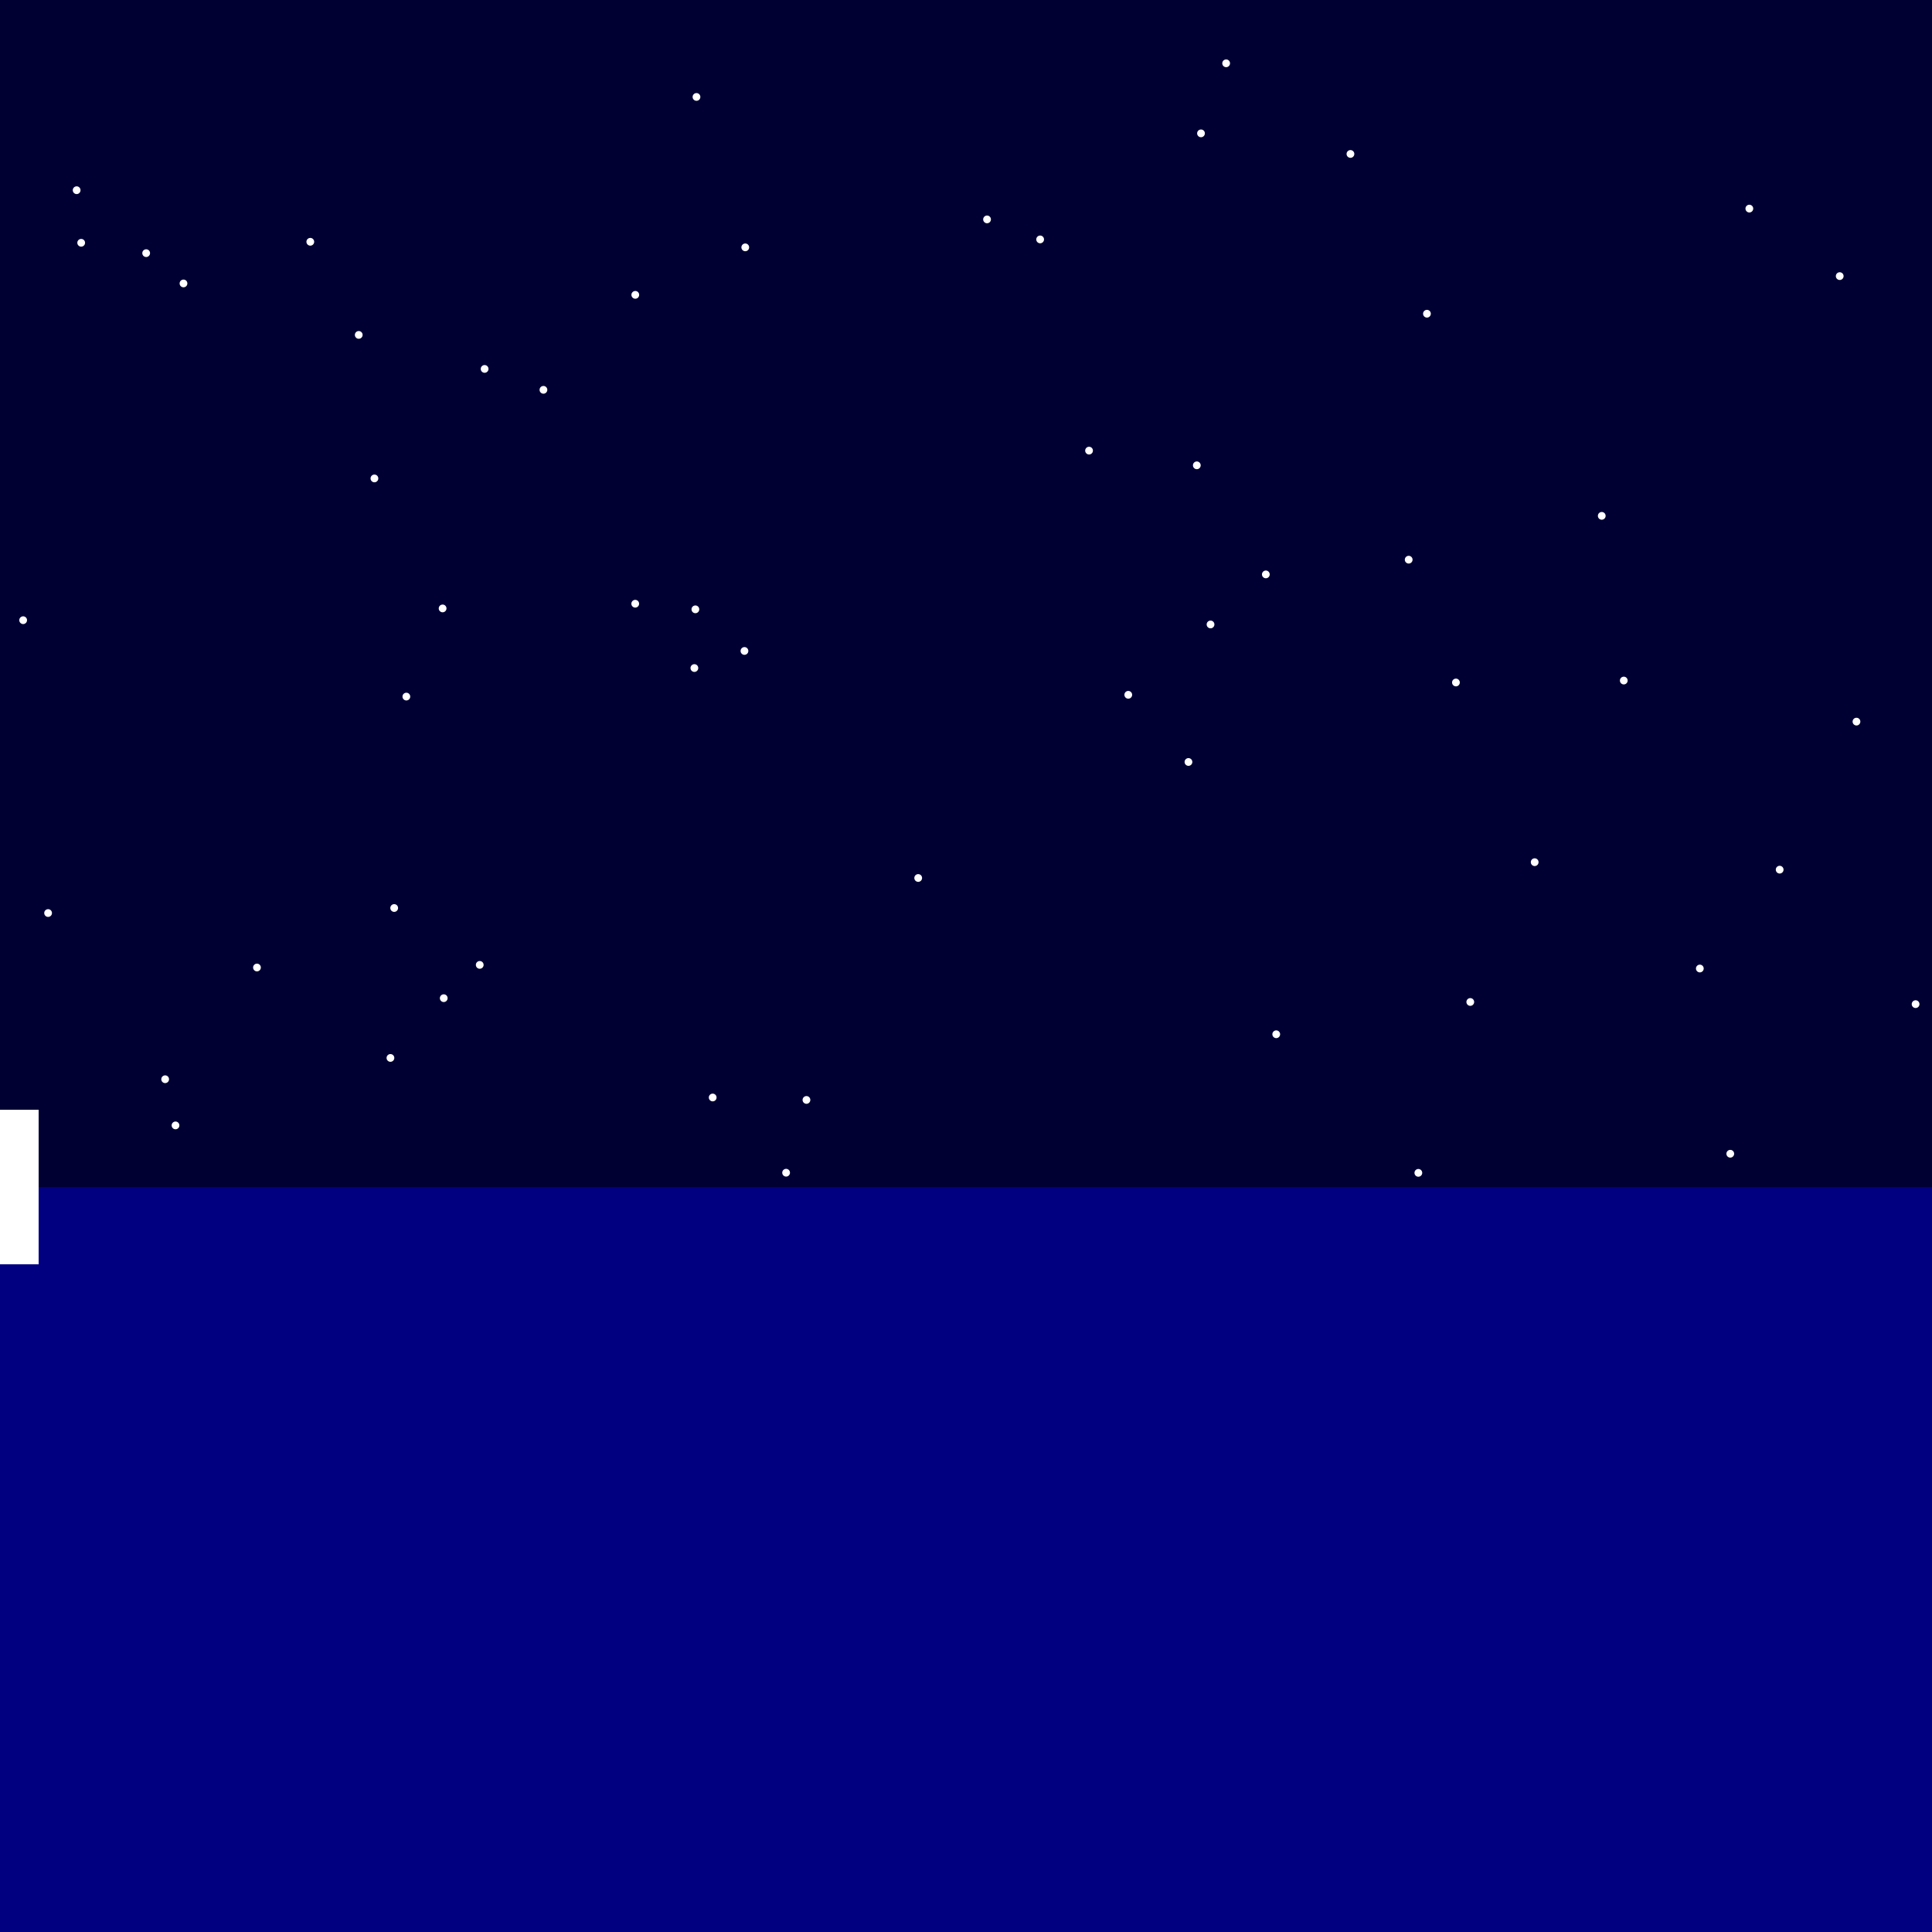 <!--

Generated by DrawGPT.
Free, open source, AI generated images in SVG, PNG, and HTML Canvas format.
https://drawgpt.ai

Created: 2023-12-27T20:44:52.186Z
Link: https://drawgpt.ai/prompt/143806/

-->
<svg xmlns="http://www.w3.org/2000/svg" xmlns:xlink="http://www.w3.org/1999/xlink" width="500" height="500"><defs/><g><rect fill="#000033" stroke="none" x="0" y="0" width="512" height="512"/><path fill="#ffffff" stroke="none" paint-order="stroke fill markers" d=" M 484.584 368.194 A 1 1 0 1 1 484.584 368.193"/><path fill="#ffffff" stroke="none" paint-order="stroke fill markers" d=" M 365.569 144.846 A 1 1 0 1 1 365.569 144.845"/><path fill="#ffffff" stroke="none" paint-order="stroke fill markers" d=" M 398.175 223.133 A 1 1 0 1 1 398.175 223.132"/><path fill="#ffffff" stroke="none" paint-order="stroke fill markers" d=" M 67.506 250.393 A 1 1 0 1 1 67.506 250.392"/><path fill="#ffffff" stroke="none" paint-order="stroke fill markers" d=" M 93.843 86.674 A 1 1 0 1 1 93.843 86.673"/><path fill="#ffffff" stroke="none" paint-order="stroke fill markers" d=" M 256.449 56.781 A 1 1 0 1 1 256.449 56.78"/><path fill="#ffffff" stroke="none" paint-order="stroke fill markers" d=" M 282.847 116.623 A 1 1 0 1 1 282.847 116.622"/><path fill="#ffffff" stroke="none" paint-order="stroke fill markers" d=" M 81.307 62.576 A 1 1 0 1 1 81.307 62.575"/><path fill="#ffffff" stroke="none" paint-order="stroke fill markers" d=" M 229.486 321.326 A 1 1 0 1 1 229.486 321.325"/><path fill="#ffffff" stroke="none" paint-order="stroke fill markers" d=" M 165.399 156.246 A 1 1 0 1 1 165.399 156.245"/><path fill="#ffffff" stroke="none" paint-order="stroke fill markers" d=" M 96.559 389.6 A 1 1 0 1 1 96.559 389.599"/><path fill="#ffffff" stroke="none" paint-order="stroke fill markers" d=" M 56.052 309.914 A 1 1 0 1 1 56.052 309.913"/><path fill="#ffffff" stroke="none" paint-order="stroke fill markers" d=" M 412.898 393.094 A 1 1 0 1 1 412.898 393.093"/><path fill="#ffffff" stroke="none" paint-order="stroke fill markers" d=" M 270.19 61.963 A 1 1 0 1 1 270.19 61.962"/><path fill="#ffffff" stroke="none" paint-order="stroke fill markers" d=" M 253.88 331.666 A 1 1 0 1 1 253.88 331.665"/><path fill="#ffffff" stroke="none" paint-order="stroke fill markers" d=" M 463.733 404.63 A 1 1 0 1 1 463.733 404.629"/><path fill="#ffffff" stroke="none" paint-order="stroke fill markers" d=" M 481.455 186.755 A 1 1 0 1 1 481.455 186.754"/><path fill="#ffffff" stroke="none" paint-order="stroke fill markers" d=" M 465.19 486.646 A 1 1 0 1 1 465.19 486.645"/><path fill="#ffffff" stroke="none" paint-order="stroke fill markers" d=" M 238.631 227.224 A 1 1 0 1 1 238.631 227.223"/><path fill="#ffffff" stroke="none" paint-order="stroke fill markers" d=" M 272.941 420.396 A 1 1 0 1 1 272.941 420.395"/><path fill="#ffffff" stroke="none" paint-order="stroke fill markers" d=" M 16.266 362.881 A 1 1 0 1 1 16.266 362.88"/><path fill="#ffffff" stroke="none" paint-order="stroke fill markers" d=" M 328.599 148.657 A 1 1 0 1 1 328.599 148.656"/><path fill="#ffffff" stroke="none" paint-order="stroke fill markers" d=" M 46.424 291.255 A 1 1 0 1 1 46.424 291.254"/><path fill="#ffffff" stroke="none" paint-order="stroke fill markers" d=" M 477.119 71.46 A 1 1 0 1 1 477.119 71.459"/><path fill="#ffffff" stroke="none" paint-order="stroke fill markers" d=" M 115.548 157.462 A 1 1 0 1 1 115.548 157.461"/><path fill="#ffffff" stroke="none" paint-order="stroke fill markers" d=" M 281.832 436.823 A 1 1 0 1 1 281.832 436.822"/><path fill="#ffffff" stroke="none" paint-order="stroke fill markers" d=" M 308.574 197.2 A 1 1 0 1 1 308.574 197.199"/><path fill="#ffffff" stroke="none" paint-order="stroke fill markers" d=" M 37.944 475.676 A 1 1 0 1 1 37.944 475.675"/><path fill="#ffffff" stroke="none" paint-order="stroke fill markers" d=" M 331.29 267.667 A 1 1 0 1 1 331.29 267.666"/><path fill="#ffffff" stroke="none" paint-order="stroke fill markers" d=" M 2.468 355.907 A 1 1 0 1 1 2.468 355.906"/><path fill="#ffffff" stroke="none" paint-order="stroke fill markers" d=" M 76.155 496.52 A 1 1 0 1 1 76.155 496.519"/><path fill="#ffffff" stroke="none" paint-order="stroke fill markers" d=" M 180.964 157.697 A 1 1 0 1 1 180.964 157.696"/><path fill="#ffffff" stroke="none" paint-order="stroke fill markers" d=" M 368.329 420.952 A 1 1 0 1 1 368.329 420.951"/><path fill="#ffffff" stroke="none" paint-order="stroke fill markers" d=" M 284.619 316.334 A 1 1 0 1 1 284.619 316.333"/><path fill="#ffffff" stroke="none" paint-order="stroke fill markers" d=" M 43.742 279.307 A 1 1 0 1 1 43.742 279.306"/><path fill="#ffffff" stroke="none" paint-order="stroke fill markers" d=" M 103.018 234.994 A 1 1 0 1 1 103.018 234.993"/><path fill="#ffffff" stroke="none" paint-order="stroke fill markers" d=" M 40.397 407.716 A 1 1 0 1 1 40.397 407.715"/><path fill="#ffffff" stroke="none" paint-order="stroke fill markers" d=" M 415.534 133.504 A 1 1 0 1 1 415.534 133.503"/><path fill="#ffffff" stroke="none" paint-order="stroke fill markers" d=" M 39.411 321.555 A 1 1 0 1 1 39.411 321.554"/><path fill="#ffffff" stroke="none" paint-order="stroke fill markers" d=" M 193.876 64.018 A 1 1 0 1 1 193.876 64.017"/><path fill="#ffffff" stroke="none" paint-order="stroke fill markers" d=" M 274.736 377.742 A 1 1 0 1 1 274.736 377.741"/><path fill="#ffffff" stroke="none" paint-order="stroke fill markers" d=" M 183.822 345.801 A 1 1 0 1 1 183.822 345.8"/><path fill="#ffffff" stroke="none" paint-order="stroke fill markers" d=" M 344.462 511.352 A 1 1 0 1 1 344.462 511.351"/><path fill="#ffffff" stroke="none" paint-order="stroke fill markers" d=" M 181.25 25.09 A 1 1 0 1 1 181.25 25.089"/><path fill="#ffffff" stroke="none" paint-order="stroke fill markers" d=" M 76.5 487.417 A 1 1 0 1 1 76.5 487.416"/><path fill="#ffffff" stroke="none" paint-order="stroke fill markers" d=" M 310.737 120.429 A 1 1 0 1 1 310.737 120.428"/><path fill="#ffffff" stroke="none" paint-order="stroke fill markers" d=" M 233.503 347.65 A 1 1 0 1 1 233.503 347.649"/><path fill="#ffffff" stroke="none" paint-order="stroke fill markers" d=" M 370.294 81.191 A 1 1 0 1 1 370.294 81.19"/><path fill="#ffffff" stroke="none" paint-order="stroke fill markers" d=" M 292.997 179.816 A 1 1 0 1 1 292.997 179.815"/><path fill="#ffffff" stroke="none" paint-order="stroke fill markers" d=" M 314.287 161.608 A 1 1 0 1 1 314.287 161.607"/><path fill="#ffffff" stroke="none" paint-order="stroke fill markers" d=" M 339.667 464.902 A 1 1 0 1 1 339.667 464.901"/><path fill="#ffffff" stroke="none" paint-order="stroke fill markers" d=" M 421.235 176.126 A 1 1 0 1 1 421.235 176.125"/><path fill="#ffffff" stroke="none" paint-order="stroke fill markers" d=" M 440.916 250.653 A 1 1 0 1 1 440.916 250.652"/><path fill="#ffffff" stroke="none" paint-order="stroke fill markers" d=" M 205.599 462.6 A 1 1 0 1 1 205.599 462.599"/><path fill="#ffffff" stroke="none" paint-order="stroke fill markers" d=" M 20.836 49.226 A 1 1 0 1 1 20.836 49.225"/><path fill="#ffffff" stroke="none" paint-order="stroke fill markers" d=" M 7.434 508.23 A 1 1 0 1 1 7.434 508.229"/><path fill="#ffffff" stroke="none" paint-order="stroke fill markers" d=" M 381.51 259.312 A 1 1 0 1 1 381.51 259.311"/><path fill="#ffffff" stroke="none" paint-order="stroke fill markers" d=" M 465.193 441.417 A 1 1 0 1 1 465.193 441.416"/><path fill="#ffffff" stroke="none" paint-order="stroke fill markers" d=" M 510 282.46 A 1 1 0 1 1 510 282.459"/><path fill="#ffffff" stroke="none" paint-order="stroke fill markers" d=" M 172.287 471.858 A 1 1 0 1 1 172.287 471.857"/><path fill="#ffffff" stroke="none" paint-order="stroke fill markers" d=" M 453.729 53.987 A 1 1 0 1 1 453.729 53.986"/><path fill="#ffffff" stroke="none" paint-order="stroke fill markers" d=" M 180.706 172.891 A 1 1 0 1 1 180.706 172.89"/><path fill="#ffffff" stroke="none" paint-order="stroke fill markers" d=" M 389.144 508.591 A 1 1 0 1 1 389.144 508.59"/><path fill="#ffffff" stroke="none" paint-order="stroke fill markers" d=" M 126.419 95.477 A 1 1 0 1 1 126.419 95.476"/><path fill="#ffffff" stroke="none" paint-order="stroke fill markers" d=" M 22.013 62.834 A 1 1 0 1 1 22.013 62.833"/><path fill="#ffffff" stroke="none" paint-order="stroke fill markers" d=" M 141.643 100.889 A 1 1 0 1 1 141.643 100.888"/><path fill="#ffffff" stroke="none" paint-order="stroke fill markers" d=" M 106.166 180.278 A 1 1 0 1 1 106.166 180.277"/><path fill="#ffffff" stroke="none" paint-order="stroke fill markers" d=" M 6.994 160.506 A 1 1 0 1 1 6.994 160.505"/><path fill="#ffffff" stroke="none" paint-order="stroke fill markers" d=" M 334.181 338.751 A 1 1 0 1 1 334.181 338.75"/><path fill="#ffffff" stroke="none" paint-order="stroke fill markers" d=" M 350.496 39.845 A 1 1 0 1 1 350.496 39.844"/><path fill="#ffffff" stroke="none" paint-order="stroke fill markers" d=" M 13.45 236.296 A 1 1 0 1 1 13.45 236.295"/><path fill="#ffffff" stroke="none" paint-order="stroke fill markers" d=" M 377.796 176.626 A 1 1 0 1 1 377.796 176.625"/><path fill="#ffffff" stroke="none" paint-order="stroke fill markers" d=" M 22.125 430.155 A 1 1 0 1 1 22.125 430.154"/><path fill="#ffffff" stroke="none" paint-order="stroke fill markers" d=" M 185.443 284.033 A 1 1 0 1 1 185.443 284.032"/><path fill="#ffffff" stroke="none" paint-order="stroke fill markers" d=" M 204.446 303.498 A 1 1 0 1 1 204.446 303.497"/><path fill="#ffffff" stroke="none" paint-order="stroke fill markers" d=" M 33.652 486.303 A 1 1 0 1 1 33.652 486.302"/><path fill="#ffffff" stroke="none" paint-order="stroke fill markers" d=" M 102.046 273.794 A 1 1 0 1 1 102.046 273.793"/><path fill="#ffffff" stroke="none" paint-order="stroke fill markers" d=" M 89.472 325.493 A 1 1 0 1 1 89.472 325.492"/><path fill="#ffffff" stroke="none" paint-order="stroke fill markers" d=" M 32.023 458.303 A 1 1 0 1 1 32.023 458.302"/><path fill="#ffffff" stroke="none" paint-order="stroke fill markers" d=" M 48.489 73.355 A 1 1 0 1 1 48.489 73.354"/><path fill="#ffffff" stroke="none" paint-order="stroke fill markers" d=" M 105.443 358.522 A 1 1 0 1 1 105.443 358.521"/><path fill="#ffffff" stroke="none" paint-order="stroke fill markers" d=" M 457.002 338.325 A 1 1 0 1 1 457.002 338.324"/><path fill="#ffffff" stroke="none" paint-order="stroke fill markers" d=" M 448.795 298.591 A 1 1 0 1 1 448.795 298.59"/><path fill="#ffffff" stroke="none" paint-order="stroke fill markers" d=" M 165.415 76.31 A 1 1 0 1 1 165.415 76.309"/><path fill="#ffffff" stroke="none" paint-order="stroke fill markers" d=" M 461.577 225.069 A 1 1 0 1 1 461.577 225.068"/><path fill="#ffffff" stroke="none" paint-order="stroke fill markers" d=" M 352.307 415.462 A 1 1 0 1 1 352.307 415.461"/><path fill="#ffffff" stroke="none" paint-order="stroke fill markers" d=" M 97.902 123.819 A 1 1 0 1 1 97.902 123.818"/><path fill="#ffffff" stroke="none" paint-order="stroke fill markers" d=" M 38.831 65.516 A 1 1 0 1 1 38.831 65.515"/><path fill="#ffffff" stroke="none" paint-order="stroke fill markers" d=" M 125.155 249.714 A 1 1 0 1 1 125.155 249.713"/><path fill="#ffffff" stroke="none" paint-order="stroke fill markers" d=" M 318.328 16.385 A 1 1 0 1 1 318.328 16.384"/><path fill="#ffffff" stroke="none" paint-order="stroke fill markers" d=" M 368.069 303.535 A 1 1 0 1 1 368.069 303.534"/><path fill="#ffffff" stroke="none" paint-order="stroke fill markers" d=" M 209.711 284.663 A 1 1 0 1 1 209.711 284.662"/><path fill="#ffffff" stroke="none" paint-order="stroke fill markers" d=" M 271.328 371.991 A 1 1 0 1 1 271.328 371.99"/><path fill="#ffffff" stroke="none" paint-order="stroke fill markers" d=" M 135.572 309.779 A 1 1 0 1 1 135.572 309.778"/><path fill="#ffffff" stroke="none" paint-order="stroke fill markers" d=" M 115.842 258.329 A 1 1 0 1 1 115.842 258.328"/><path fill="#ffffff" stroke="none" paint-order="stroke fill markers" d=" M 496.756 259.872 A 1 1 0 1 1 496.756 259.871"/><path fill="#ffffff" stroke="none" paint-order="stroke fill markers" d=" M 143.938 494.29 A 1 1 0 1 1 143.938 494.289"/><path fill="#ffffff" stroke="none" paint-order="stroke fill markers" d=" M 193.665 168.468 A 1 1 0 1 1 193.665 168.467"/><path fill="#ffffff" stroke="none" paint-order="stroke fill markers" d=" M 311.82 34.515 A 1 1 0 1 1 311.82 34.514"/><path fill="#ffffff" stroke="none" paint-order="stroke fill markers" d=" M 408.049 334.135 A 1 1 0 1 1 408.049 334.134"/><rect fill="#000080" stroke="none" x="0" y="307.2" width="512" height="204.8"/><rect fill="#ffffff" stroke="none" x="0" y="287.2" width="10" height="40"/><g transform="translate(0,512) rotate(-90,0,0) scale(-1,1)"><path fill="#ffffff" stroke="none" paint-order="stroke fill markers" d=" M 50 100 A 50 50 0 0 1 150 100"/></g></g></svg>